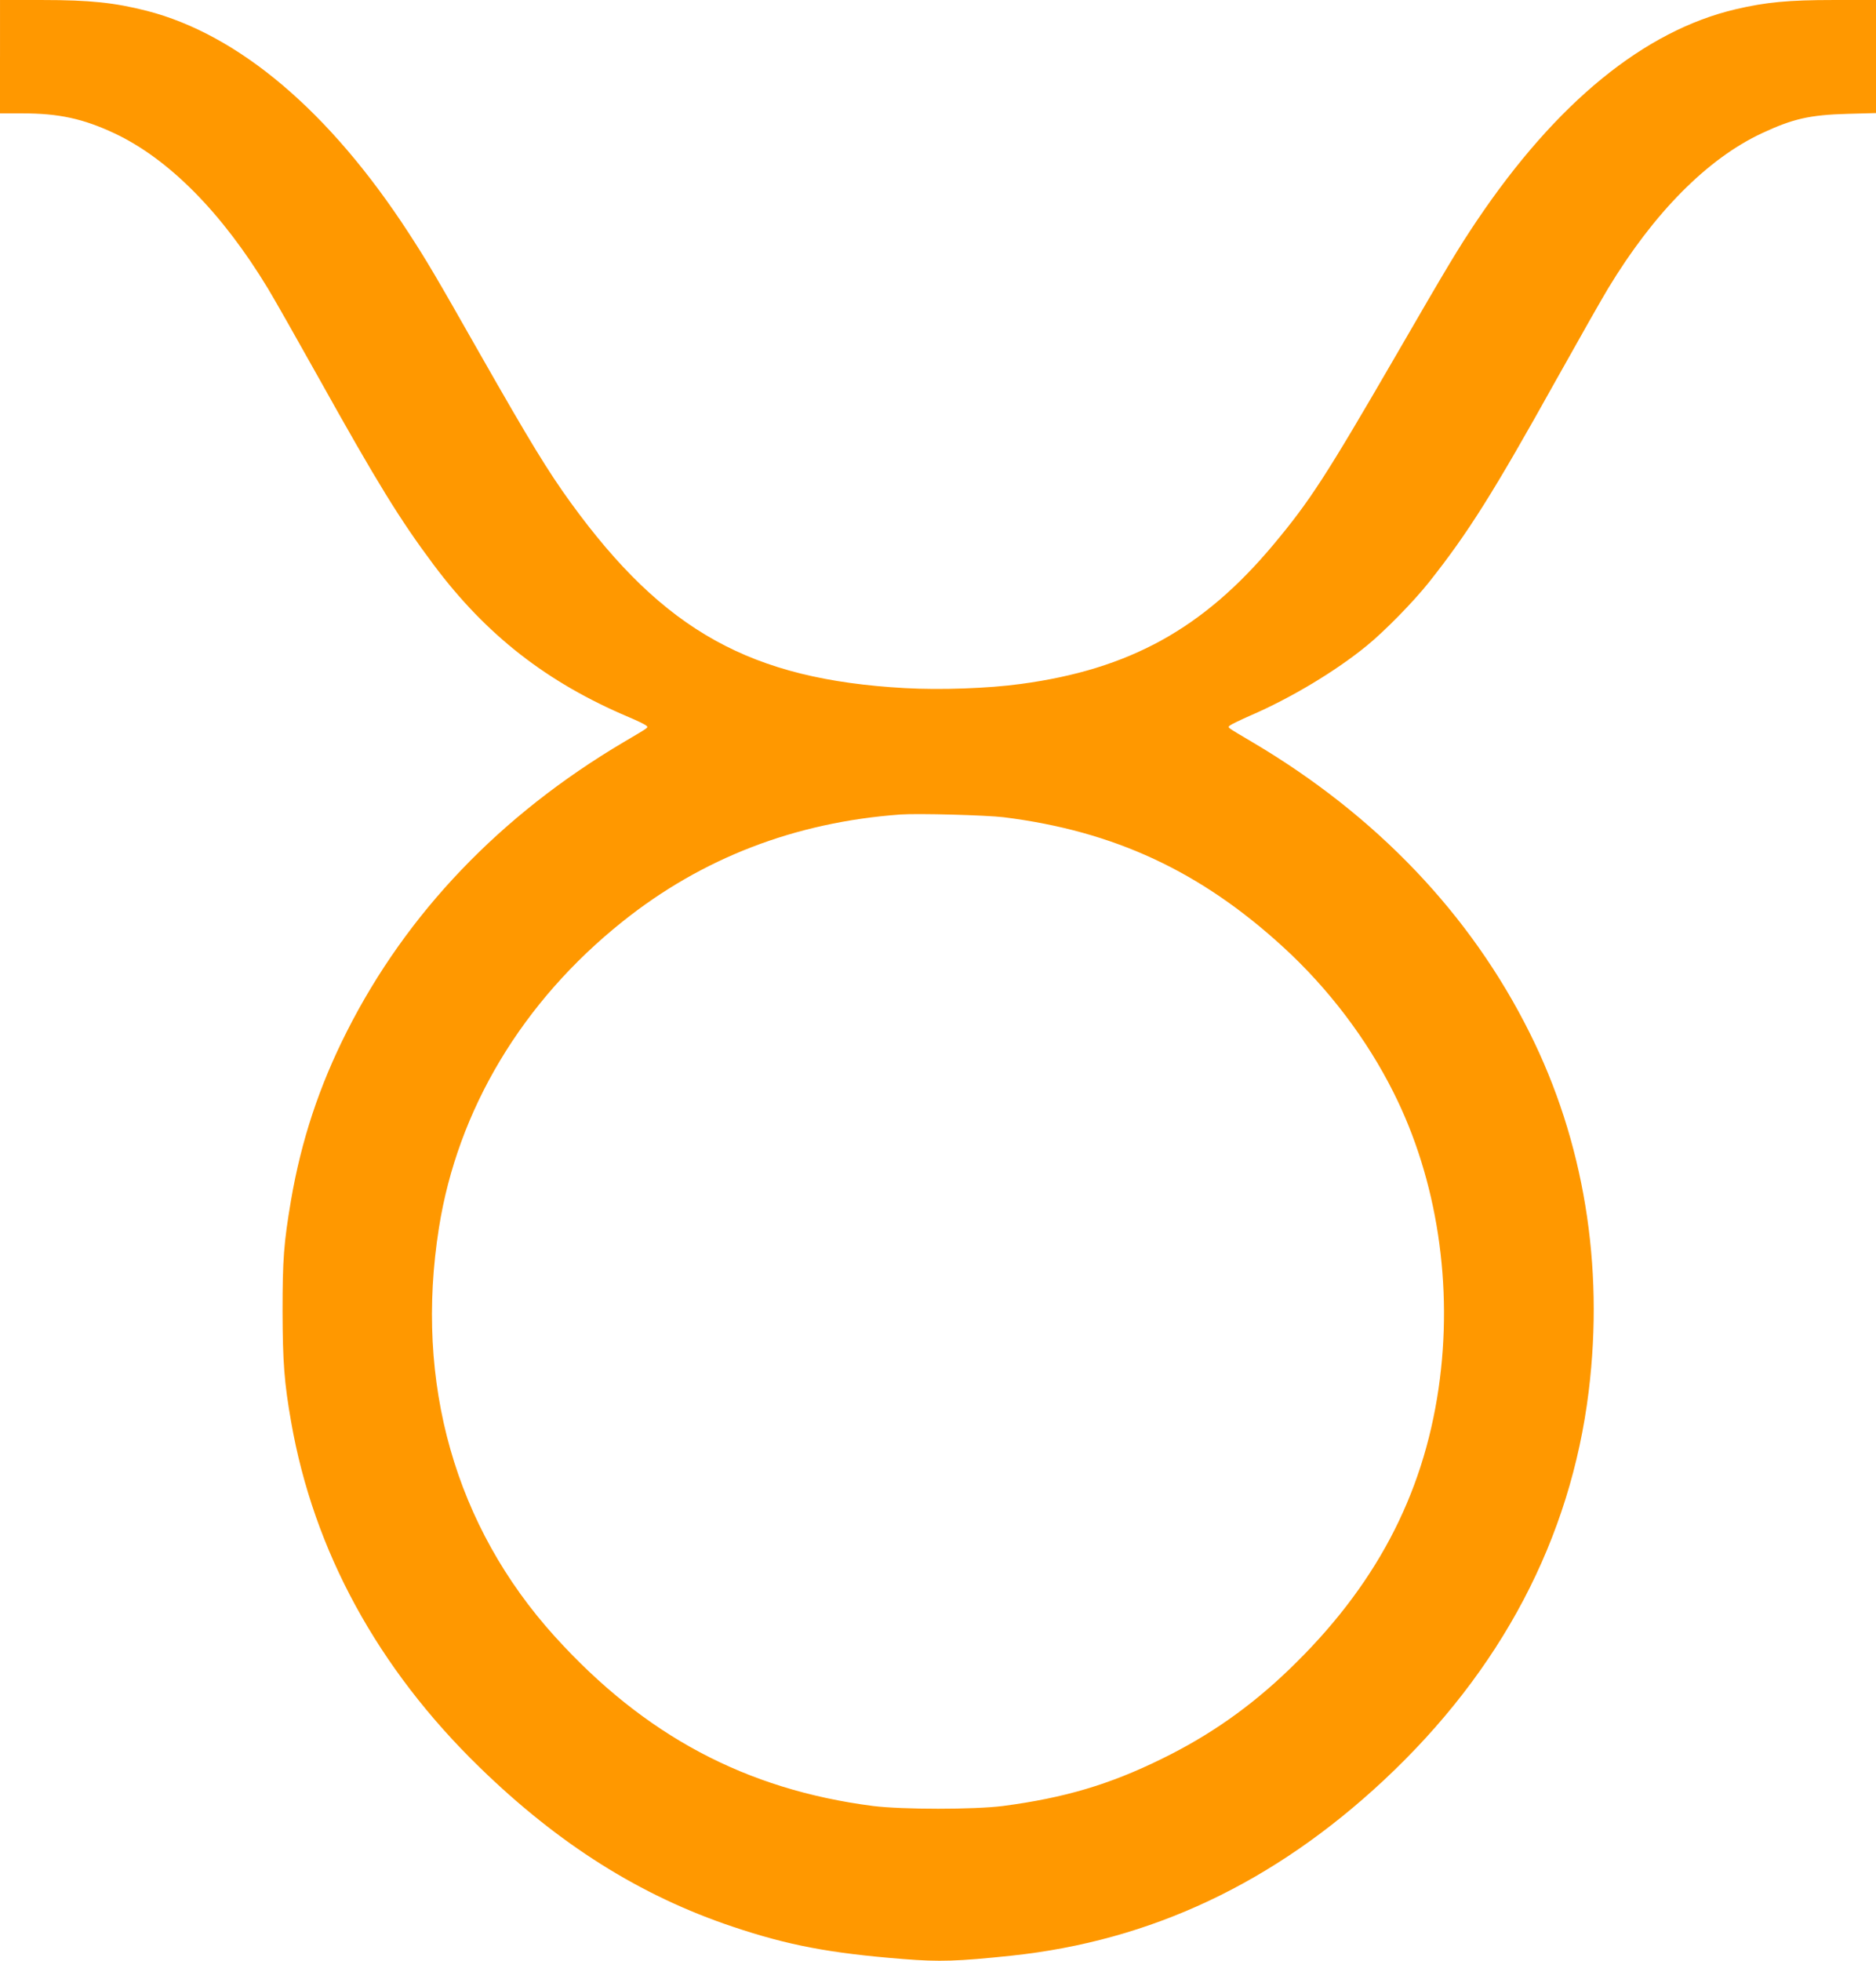 <?xml version="1.0" standalone="no"?>
<!DOCTYPE svg PUBLIC "-//W3C//DTD SVG 20010904//EN"
 "http://www.w3.org/TR/2001/REC-SVG-20010904/DTD/svg10.dtd">
<svg version="1.0" xmlns="http://www.w3.org/2000/svg"
 width="1225pt" height="1280pt" viewBox="0 0 1225 1280"
 preserveAspectRatio="xMidYMid meet">
<g transform="translate(0,1280) scale(0.1,-0.1)"
fill="#ff9800" stroke="none">
<path d="M0 12430 l0 -370 148 0 c237 0 396 -35 599 -130 355 -167 702 -517
1002 -1012 39 -64 191 -332 338 -595 375 -672 525 -916 746 -1211 343 -458
740 -767 1272 -992 55 -23 106 -48 114 -55 15 -15 29 -5 -149 -110 -802 -475
-1413 -1113 -1804 -1885 -181 -357 -299 -713 -366 -1105 -47 -278 -55 -384
-55 -725 1 -328 11 -465 56 -720 147 -842 566 -1609 1231 -2255 516 -502 1049
-838 1653 -1040 360 -121 633 -173 1113 -211 237 -19 355 -15 707 22 911 97
1712 474 2431 1145 766 715 1220 1576 1338 2539 101 823 -32 1633 -386 2340
-385 772 -1001 1418 -1808 1895 -177 105 -164 95 -149 110 8 7 68 36 134 65
264 114 556 289 759 455 116 94 307 289 407 415 256 323 420 583 832 1323 147
263 299 531 338 595 299 494 648 846 1003 1012 203 95 313 120 559 127 l187 5
0 369 0 369 -279 0 c-291 0 -440 -14 -636 -60 -598 -140 -1172 -609 -1692
-1381 -122 -182 -183 -283 -528 -879 -457 -788 -561 -949 -801 -1236 -458
-547 -940 -813 -1649 -908 -212 -29 -523 -40 -756 -27 -1005 56 -1573 371
-2182 1210 -148 204 -266 397 -590 966 -302 532 -350 612 -470 797 -515 791
-1107 1292 -1707 1447 -212 54 -373 71 -683 71 l-277 0 0 -370z m6555 -4964
c720 -90 1285 -353 1825 -848 295 -270 546 -601 720 -949 285 -567 391 -1262
294 -1929 -103 -708 -418 -1300 -977 -1837 -254 -244 -519 -430 -832 -583
-340 -167 -633 -254 -1035 -307 -188 -24 -658 -24 -850 0 -830 107 -1492 460
-2077 1106 -651 719 -917 1655 -757 2666 122 773 545 1478 1199 2000 519 415
1127 649 1815 699 115 8 559 -4 675 -18z"/>
</g>
</svg>
